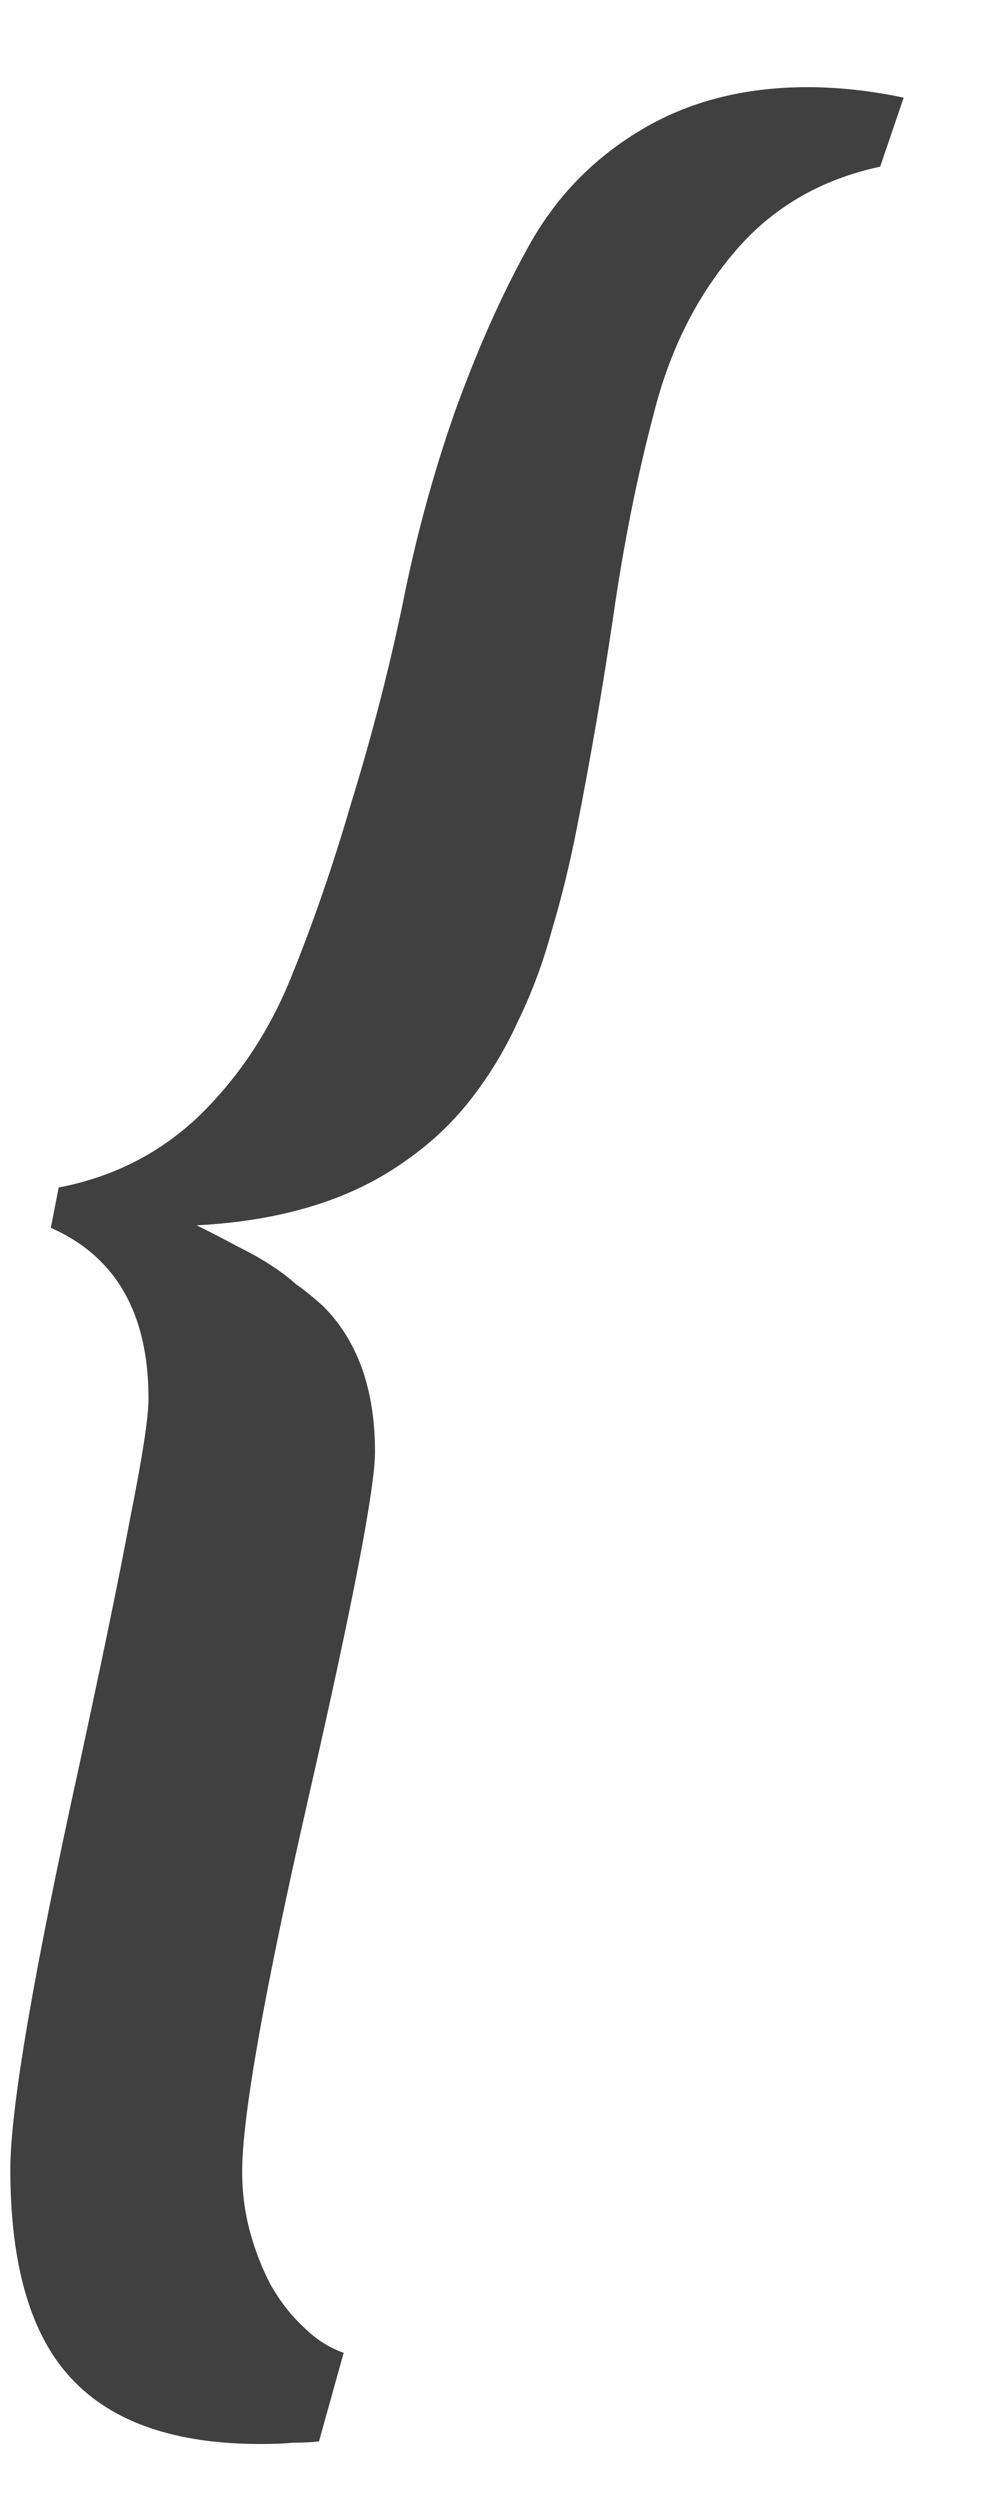 <?xml version="1.0" encoding="UTF-8"?> <svg xmlns="http://www.w3.org/2000/svg" width="6" height="15" viewBox="0 0 6 15" fill="none"><path d="M0.062 13.016C0.062 12.651 0.201 11.841 0.477 10.586C0.612 9.961 0.714 9.469 0.781 9.109C0.854 8.745 0.891 8.505 0.891 8.391C0.891 7.88 0.695 7.539 0.305 7.367L0.352 7.125C0.68 7.062 0.961 6.919 1.195 6.695C1.43 6.466 1.612 6.193 1.742 5.875C1.872 5.557 1.995 5.203 2.109 4.812C2.229 4.422 2.331 4.029 2.414 3.633C2.492 3.237 2.596 2.852 2.727 2.477C2.862 2.102 3.01 1.768 3.172 1.477C3.333 1.185 3.557 0.953 3.844 0.781C4.13 0.609 4.464 0.523 4.844 0.523C5.031 0.523 5.224 0.544 5.422 0.586L5.281 1C4.917 1.078 4.622 1.253 4.398 1.523C4.174 1.789 4.016 2.109 3.922 2.484C3.823 2.859 3.742 3.263 3.68 3.695C3.617 4.122 3.544 4.547 3.461 4.969C3.419 5.182 3.37 5.385 3.312 5.578C3.26 5.771 3.193 5.953 3.109 6.125C3.031 6.297 2.935 6.456 2.82 6.602C2.706 6.747 2.568 6.875 2.406 6.984C2.089 7.203 1.68 7.326 1.18 7.352C1.273 7.398 1.354 7.44 1.422 7.477C1.495 7.513 1.56 7.549 1.617 7.586C1.674 7.622 1.727 7.661 1.773 7.703C1.826 7.74 1.88 7.784 1.938 7.836C2.146 8.044 2.25 8.336 2.25 8.711C2.25 8.93 2.117 9.62 1.852 10.781C1.586 11.948 1.453 12.698 1.453 13.031C1.453 13.156 1.469 13.276 1.5 13.391C1.531 13.505 1.573 13.612 1.625 13.711C1.682 13.81 1.747 13.893 1.82 13.961C1.893 14.034 1.974 14.086 2.062 14.117L1.914 14.648C1.872 14.654 1.82 14.656 1.758 14.656C1.701 14.662 1.635 14.664 1.562 14.664C1.052 14.664 0.674 14.534 0.43 14.273C0.185 14.013 0.062 13.594 0.062 13.016Z" fill="#404040"></path></svg> 